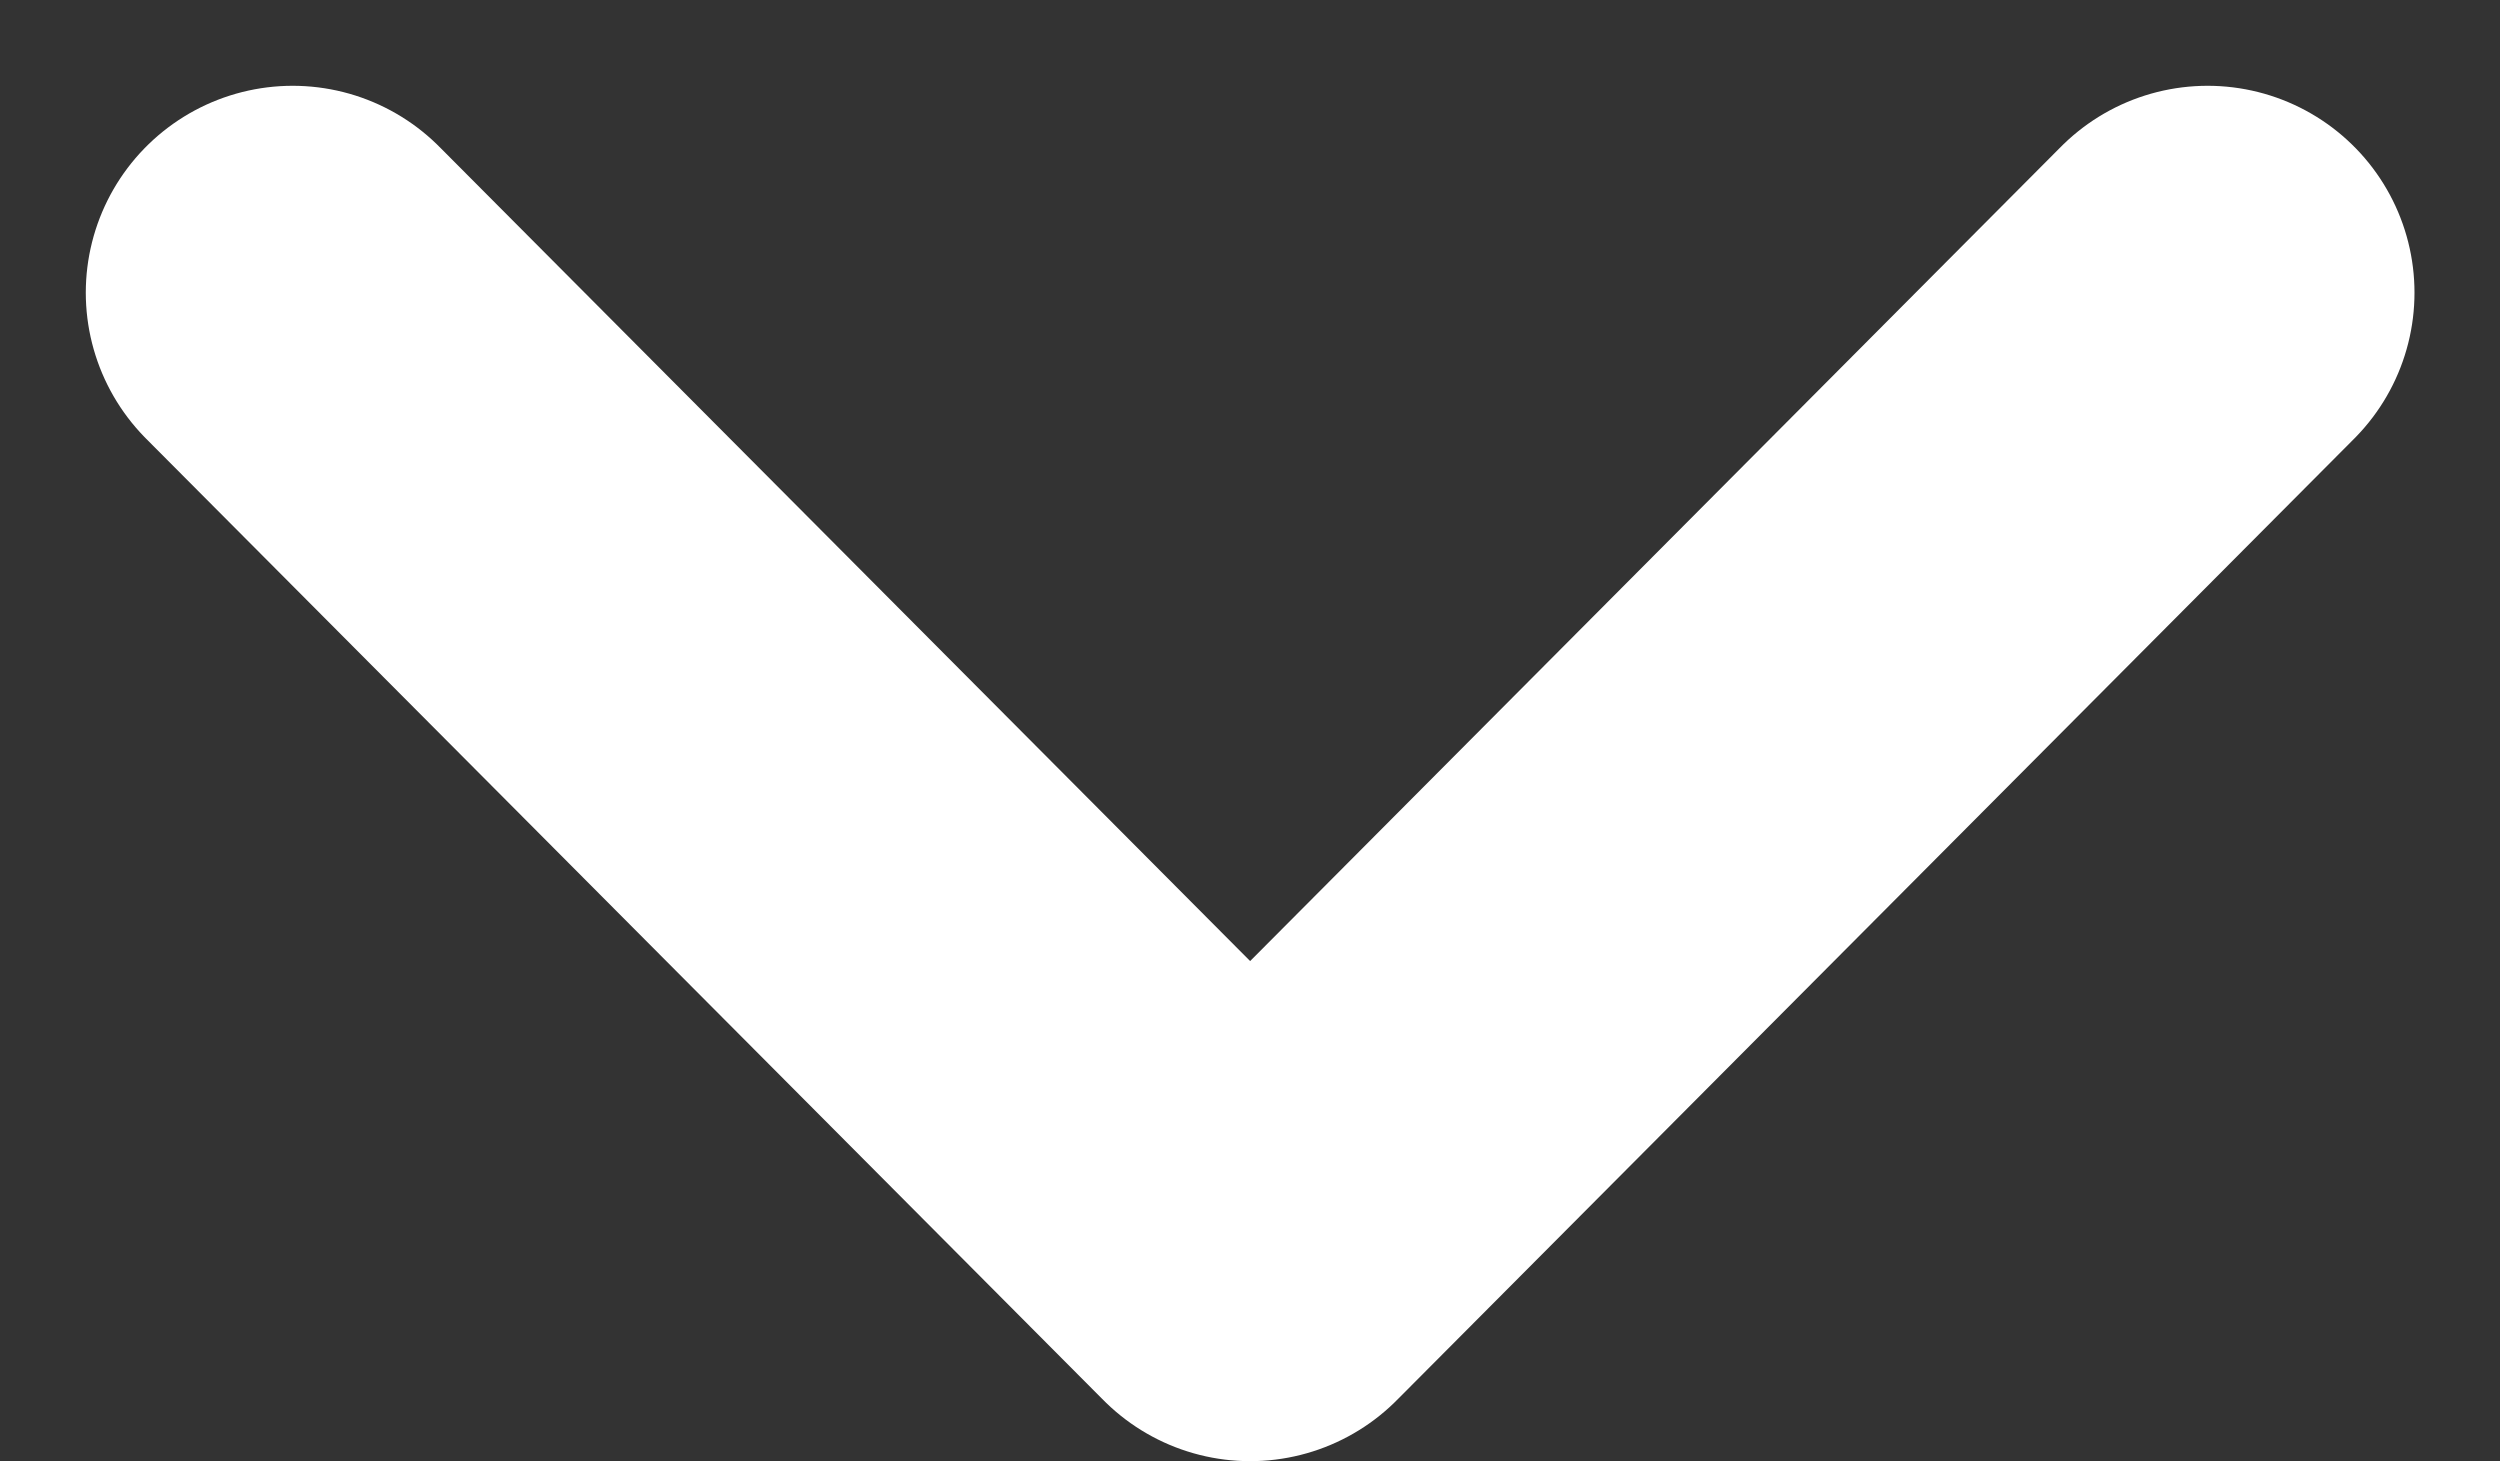 <svg xmlns="http://www.w3.org/2000/svg" width="9.063" height="5.297" viewBox="0 0 9.063 5.297">
  <rect x="0" y="0" width="9.063" height="5.297" fill="#333333" stroke="none"/>
  <path id="Stroke_3" data-name="Stroke 3" d="M0,0,3.471,3.486,6.942,0" transform="translate(1.061 1.061)" fill="none" stroke="#fff" stroke-linecap="round" stroke-linejoin="round" stroke-miterlimit="10" stroke-width="1.5"/>
</svg>
